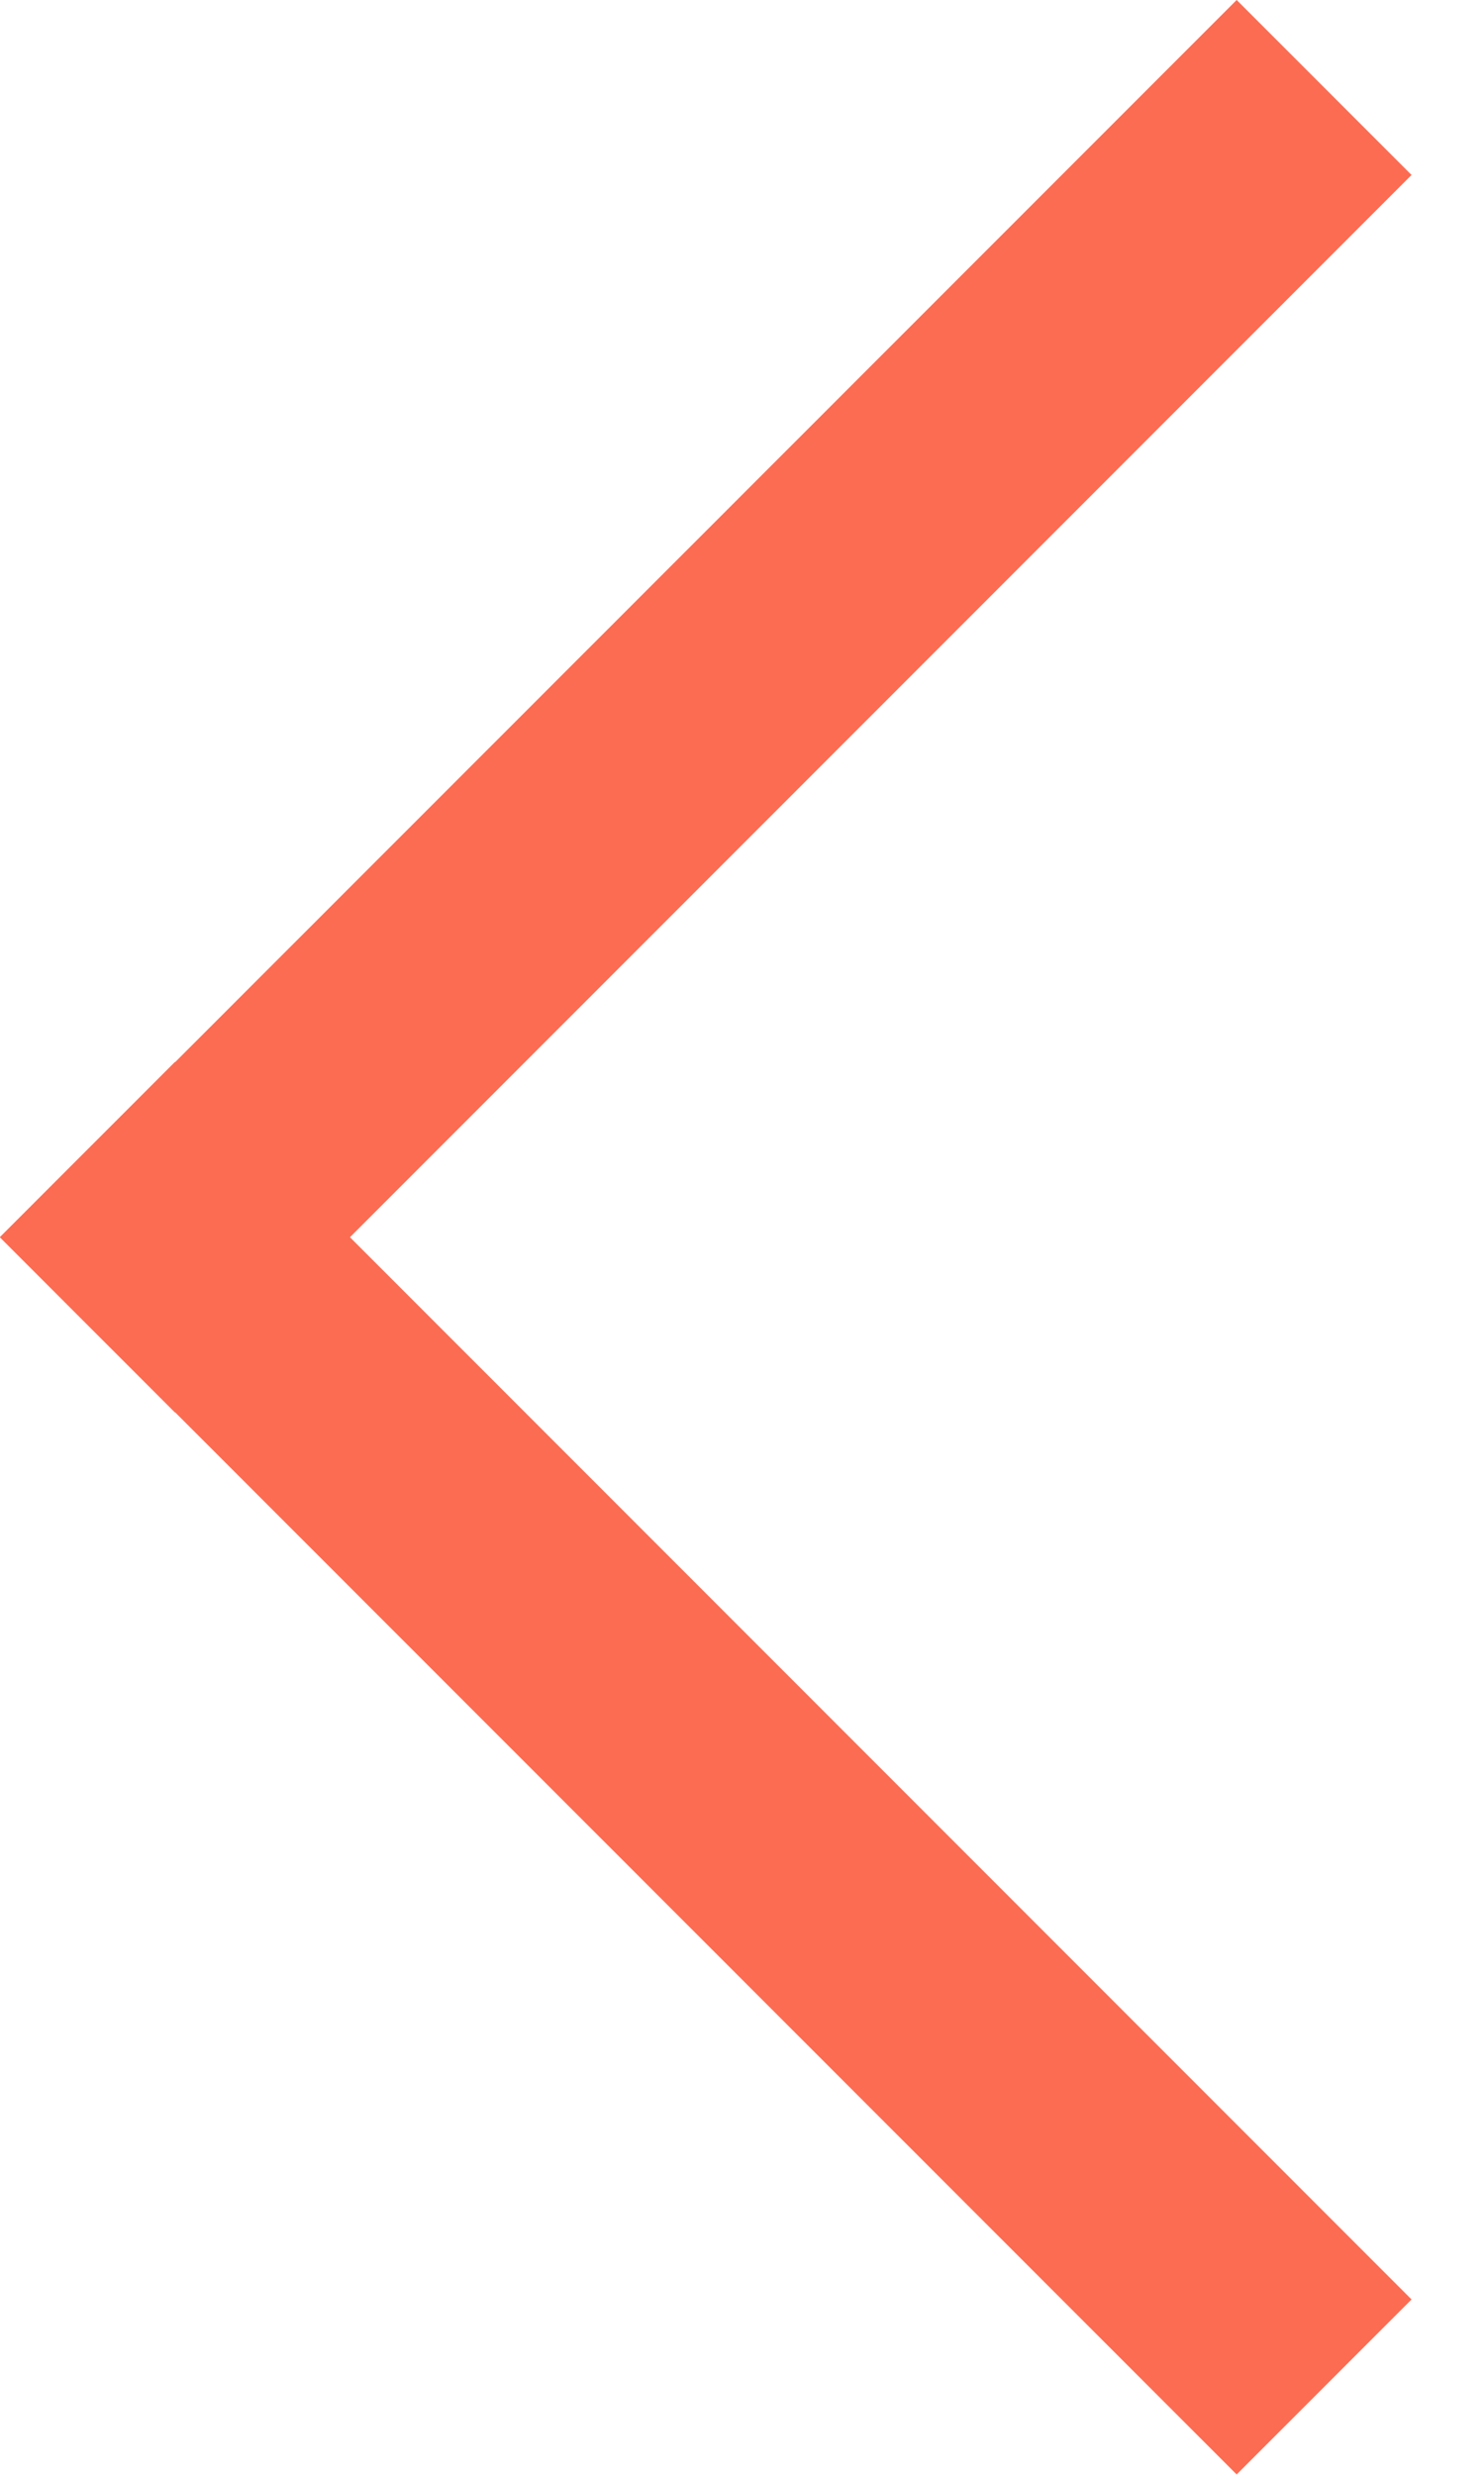 <svg width="12" height="20" viewBox="0 0 12 20" fill="none" xmlns="http://www.w3.org/2000/svg">
<path d="M10.707 0.707L0.707 10.707" stroke="#FC6C52" stroke-width="2"/>
<path d="M10.707 19.29L0.707 9.29" stroke="#FC6C52" stroke-width="2"/>
</svg>
